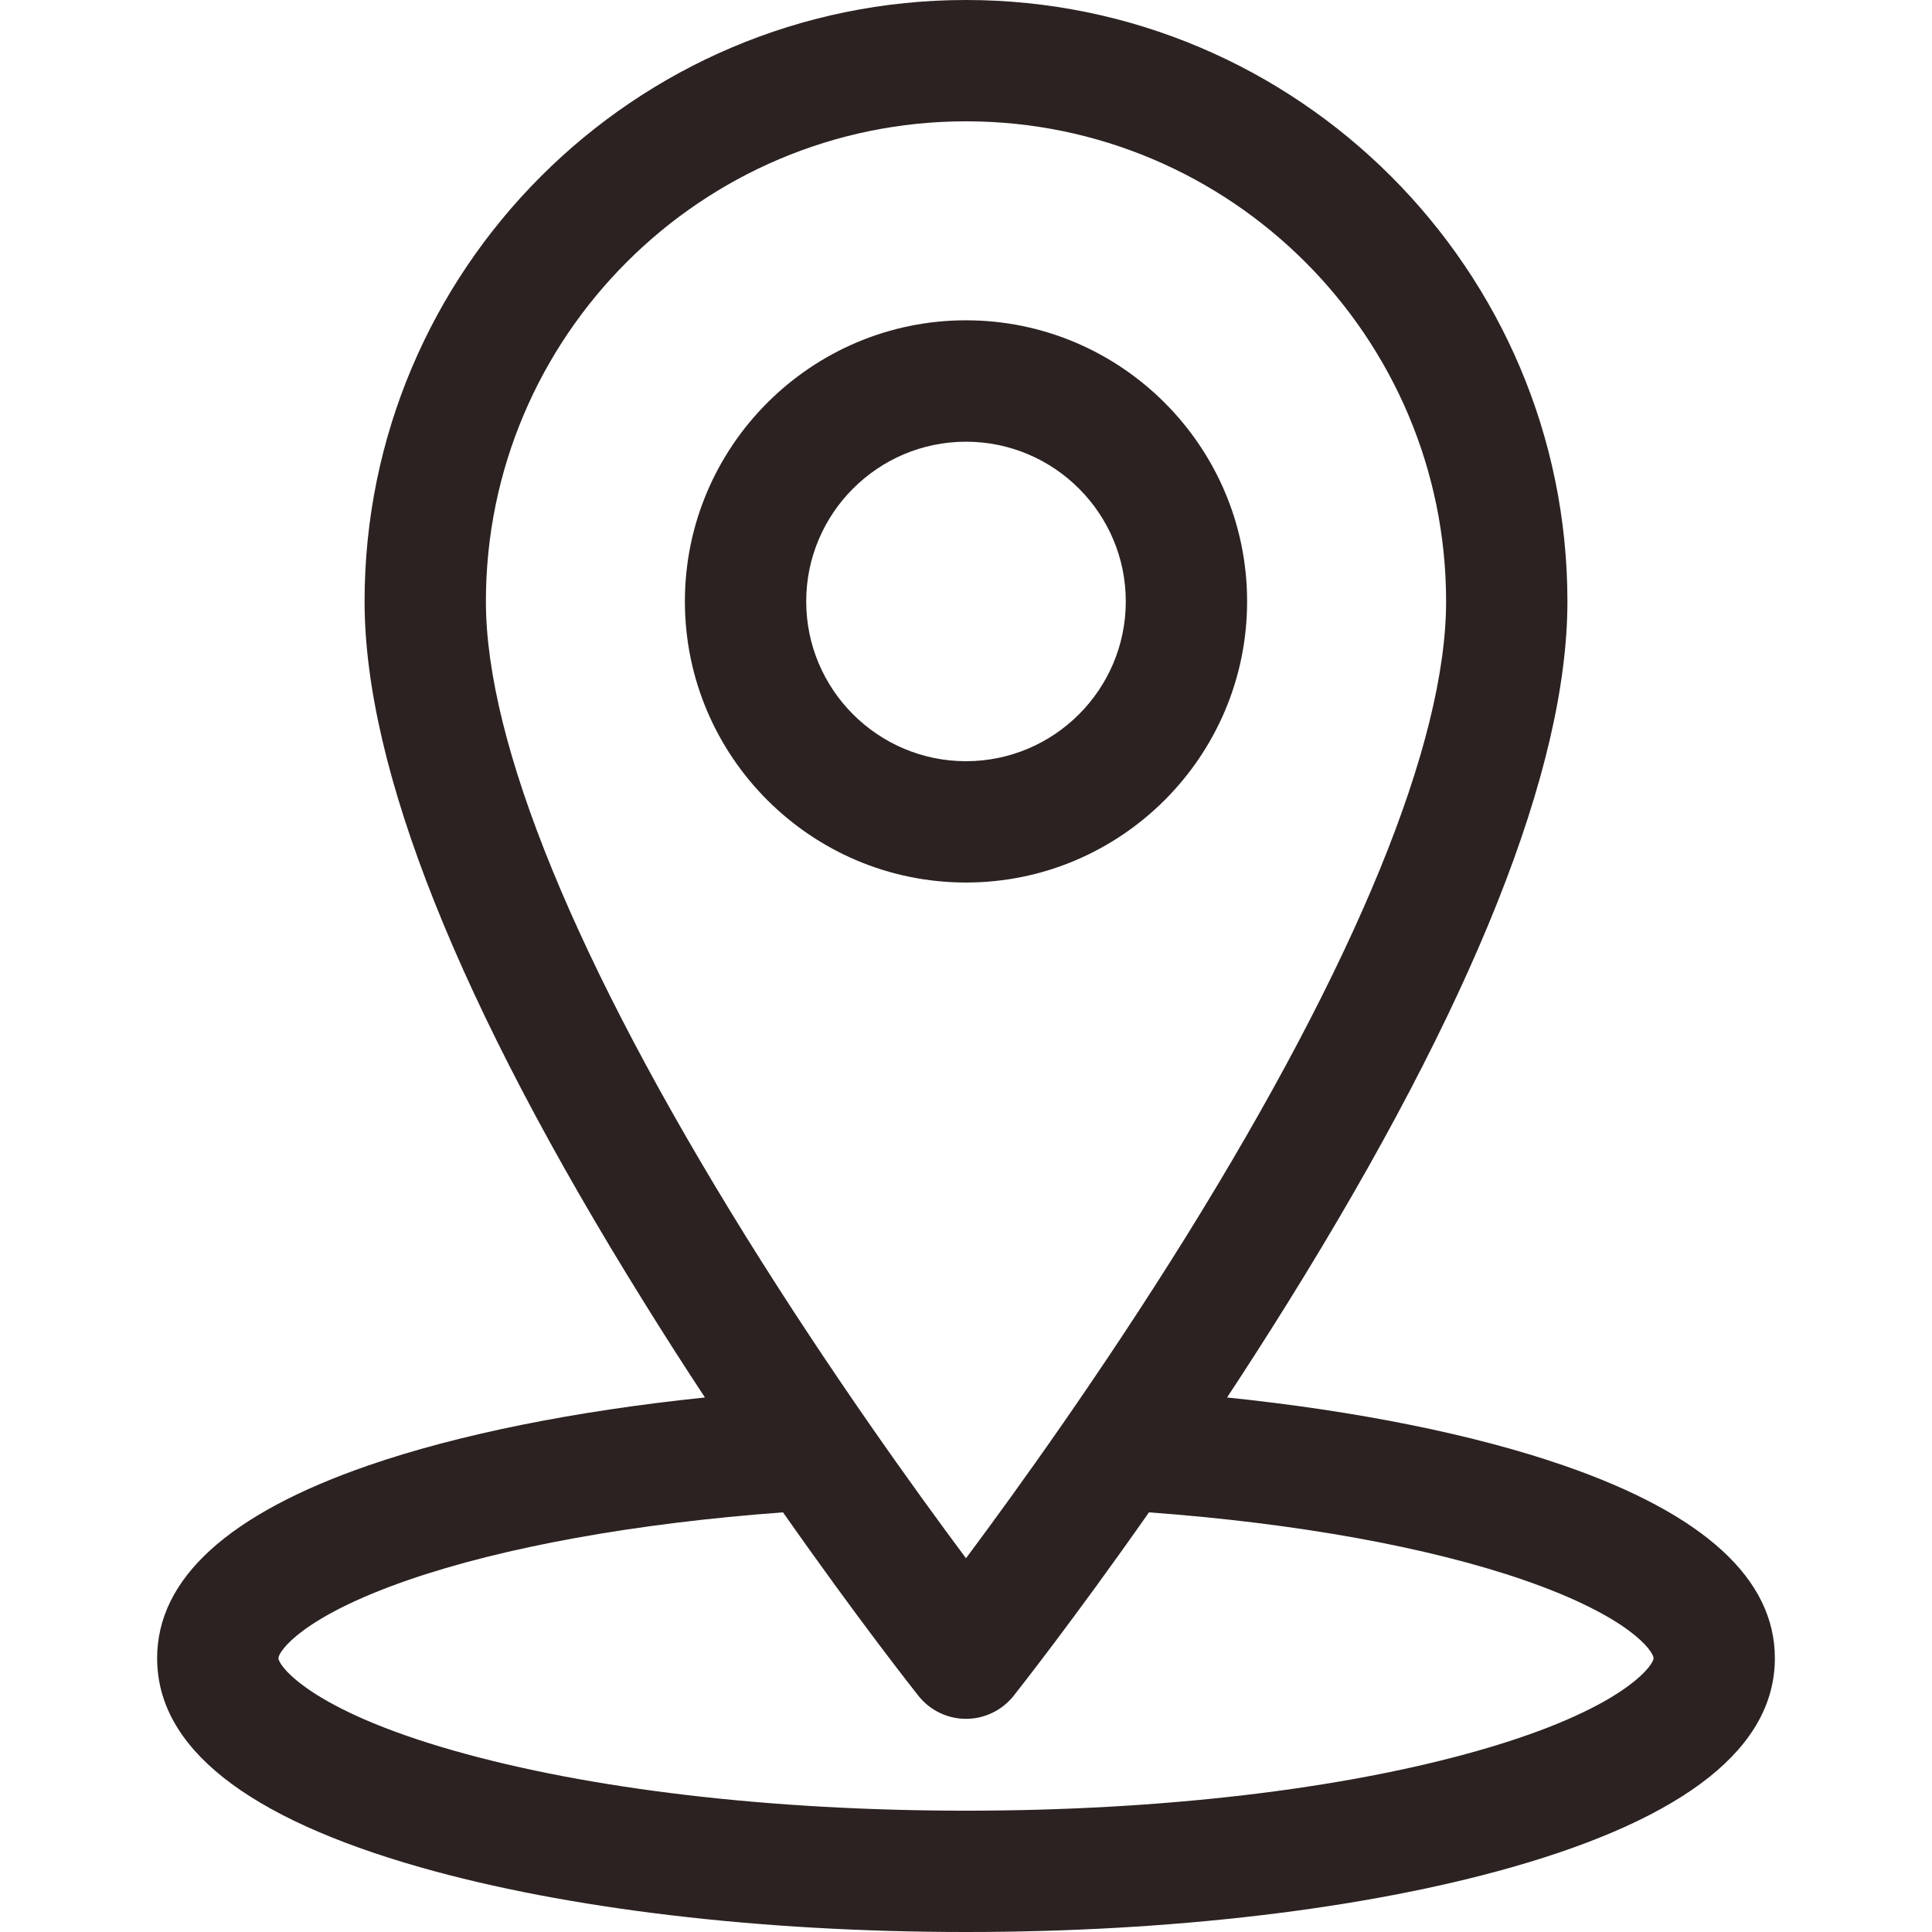 <svg width="24" height="24" viewBox="0 0 24 24" fill="none" xmlns="http://www.w3.org/2000/svg">
<path d="M19.426 18.205C18.31 17.819 16.857 17.527 15.243 17.36C15.491 16.984 15.744 16.589 15.999 16.18C18.303 12.477 19.471 9.546 19.471 7.471C19.471 3.351 16.119 0 12 0C7.881 0 4.529 3.351 4.529 7.471C4.529 9.546 5.697 12.477 8.002 16.18C8.256 16.589 8.509 16.984 8.757 17.36C7.144 17.527 5.69 17.819 4.574 18.205C2.834 18.807 1.952 19.613 1.952 20.599C1.952 21.704 3.052 22.578 5.221 23.196C7.042 23.714 9.449 24 12 24C14.551 24 16.958 23.714 18.779 23.196C20.948 22.578 22.048 21.704 22.048 20.599C22.048 19.613 21.166 18.807 19.426 18.205ZM6.036 7.471C6.036 4.183 8.712 1.507 12 1.507C15.289 1.507 17.964 4.183 17.964 7.471C17.964 9.233 16.844 11.965 14.727 15.372C13.684 17.048 12.632 18.51 12 19.357C11.368 18.51 10.316 17.048 9.273 15.372C7.156 11.965 6.036 9.233 6.036 7.471ZM18.366 21.746C16.675 22.228 14.415 22.493 12 22.493C9.585 22.493 7.324 22.228 5.634 21.746C3.837 21.234 3.459 20.686 3.459 20.599C3.459 20.517 3.745 20.087 5.067 19.629C6.258 19.217 7.901 18.921 9.727 18.787C10.666 20.127 11.365 21.011 11.41 21.067C11.553 21.247 11.77 21.352 12 21.352C12.23 21.352 12.447 21.247 12.591 21.067C12.635 21.011 13.334 20.127 14.273 18.787C16.099 18.921 17.742 19.217 18.933 19.629C20.255 20.087 20.541 20.517 20.541 20.599C20.541 20.686 20.163 21.234 18.366 21.746Z" fill="#140B09" fill-opacity="0.9"/>
<path d="M12 3.979C10.075 3.979 8.508 5.546 8.508 7.471C8.508 9.397 10.075 10.963 12 10.963C13.925 10.963 15.492 9.397 15.492 7.471C15.492 5.546 13.925 3.979 12 3.979ZM12 9.456C10.906 9.456 10.015 8.566 10.015 7.471C10.015 6.377 10.906 5.487 12 5.487C13.094 5.487 13.985 6.377 13.985 7.471C13.985 8.566 13.094 9.456 12 9.456Z" fill="#140B09" fill-opacity="0.9"/>
</svg>
